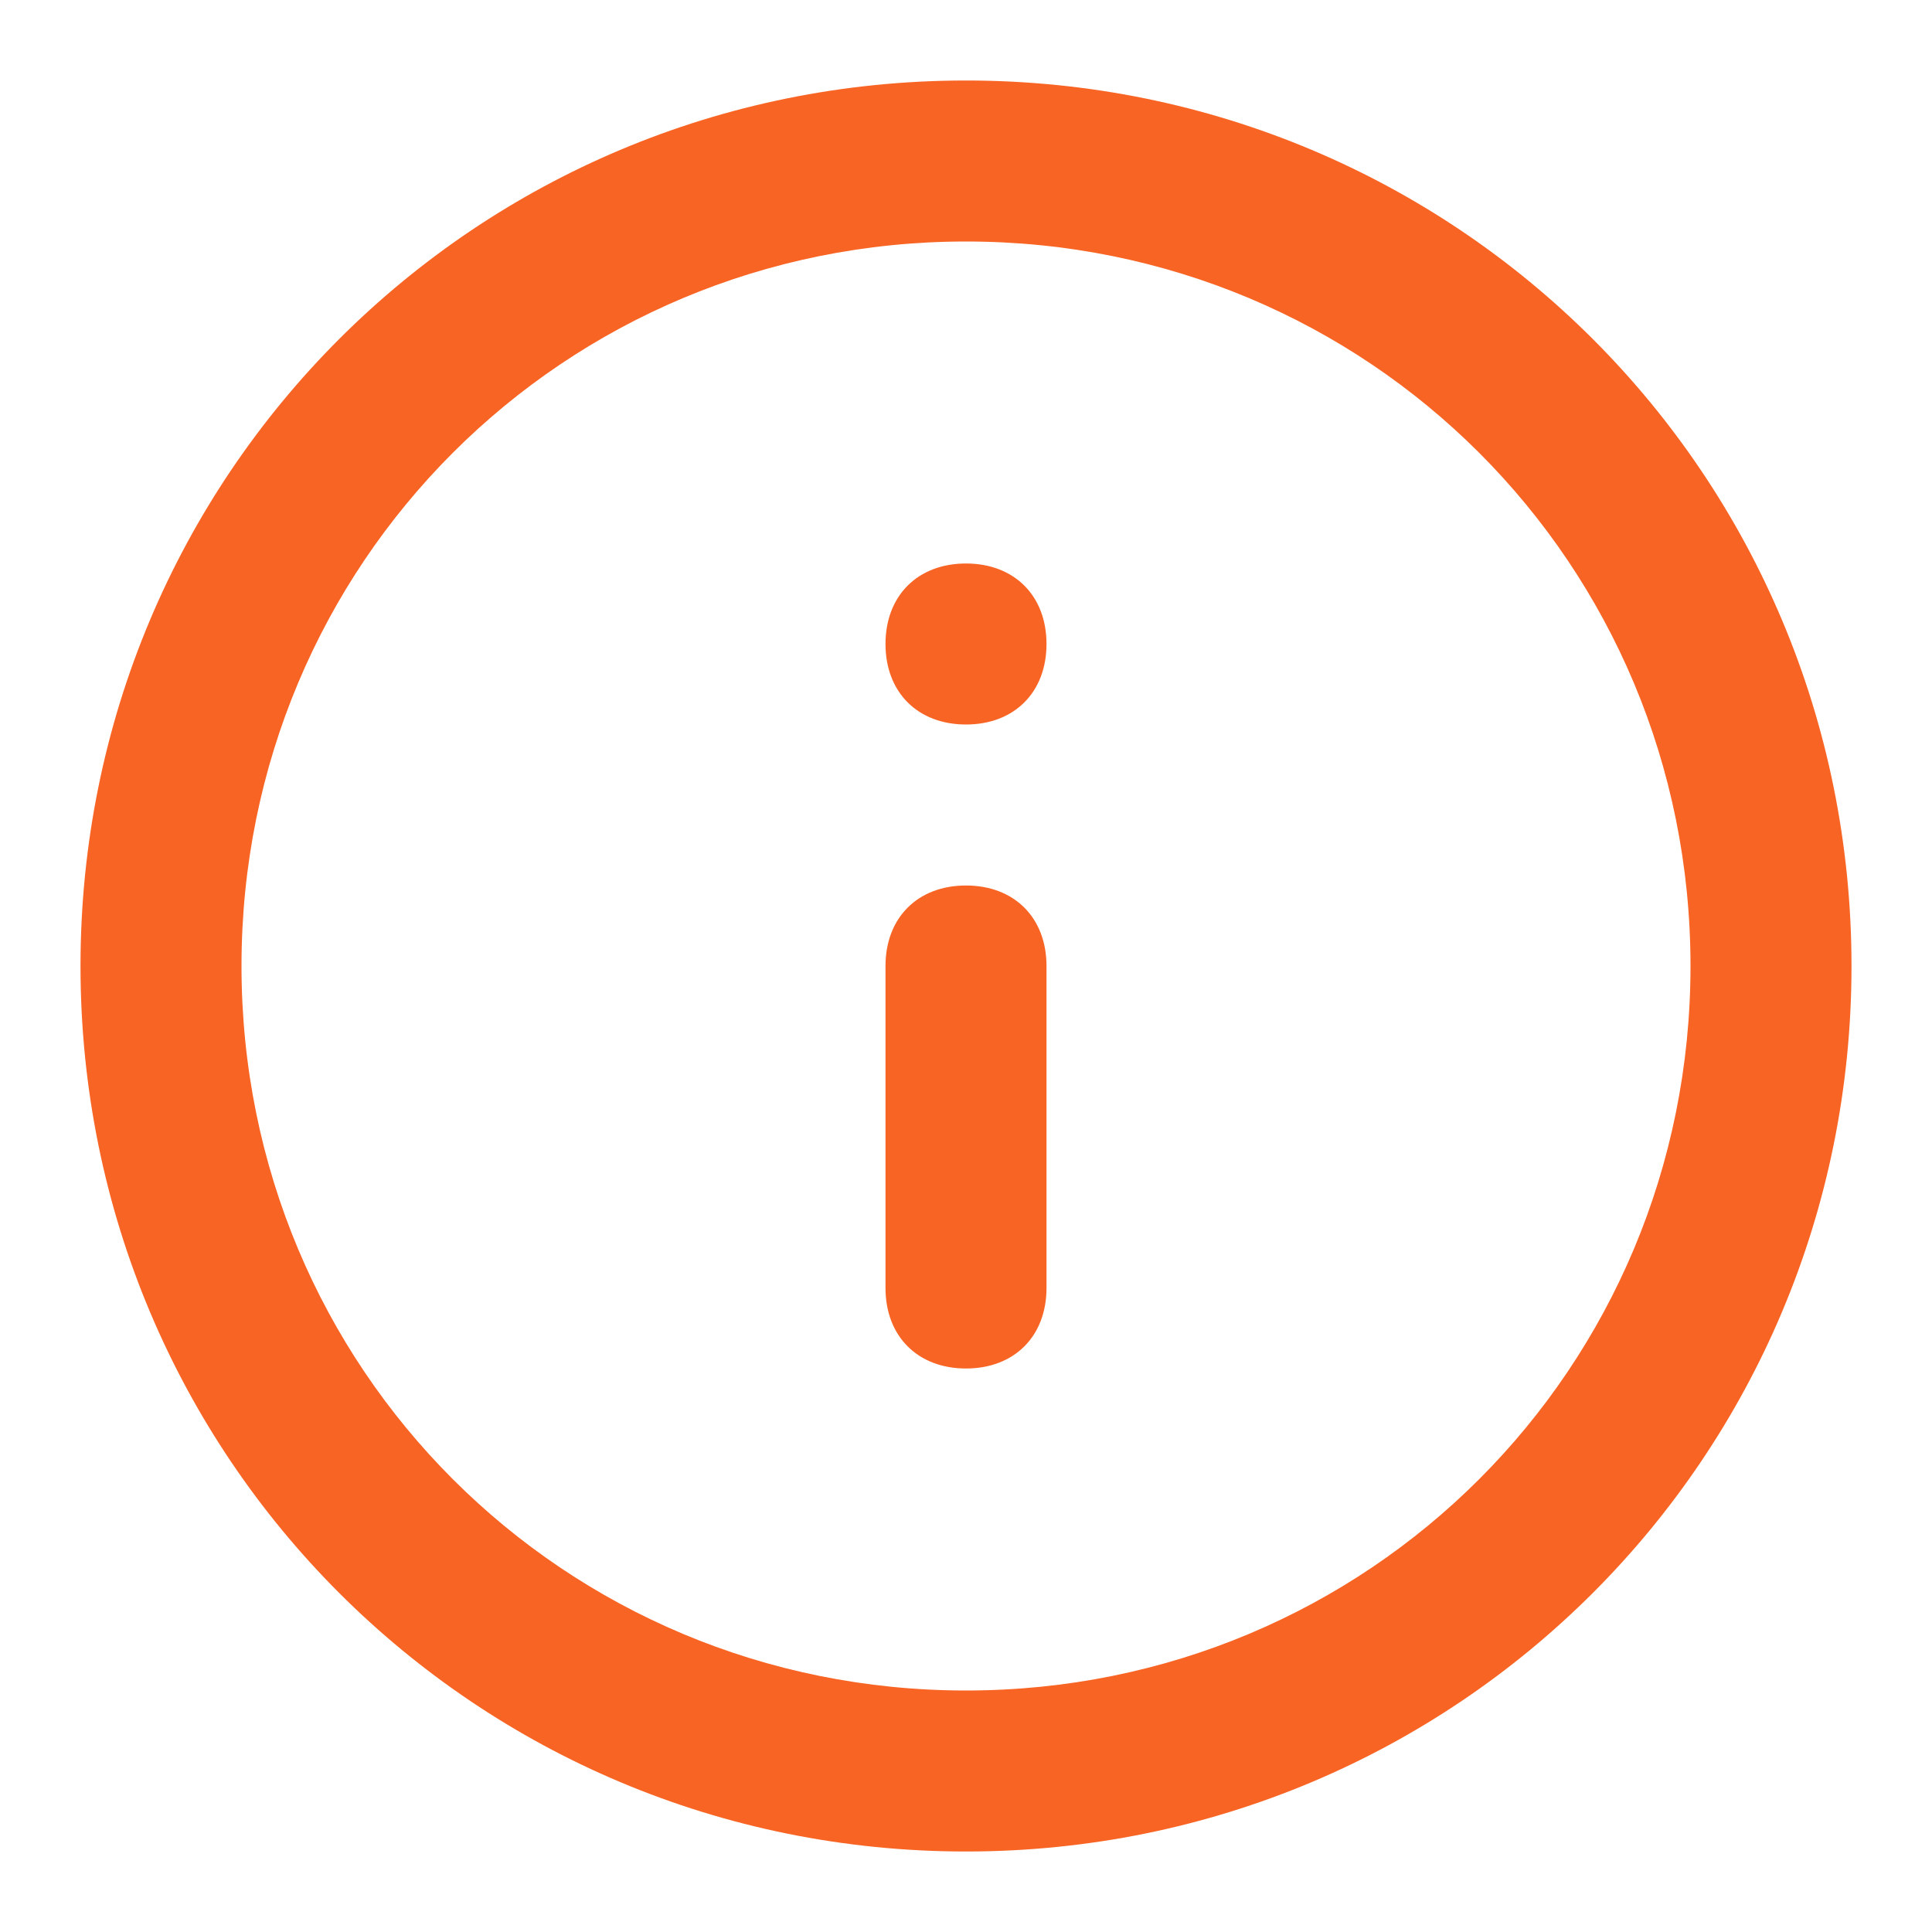 <svg width="24" height="24" viewBox="0 0 24 24" fill="none" xmlns="http://www.w3.org/2000/svg">
<path d="M12 23C5.9 23 1 18.1 1 12C1 5.9 5.9 1 12 1C18.1 1 23 5.9 23 12C23 18.1 18.1 23 12 23ZM12 3C7 3 3 7 3 12C3 17 7 21 12 21C17 21 21 17 21 12C21 7 17 3 12 3Z" fill="#F86424"/>
<path d="M12 17C11.4 17 11 16.6 11 16V12C11 11.4 11.4 11 12 11C12.6 11 13 11.4 13 12V16C13 16.6 12.6 17 12 17Z" fill="#F86424"/>
<path d="M12 9C11.4 9 11 8.6 11 8C11 7.4 11.4 7 12 7C12.6 7 13 7.4 13 8C13 8.6 12.6 9 12 9Z" fill="#F86424"/>
</svg>
